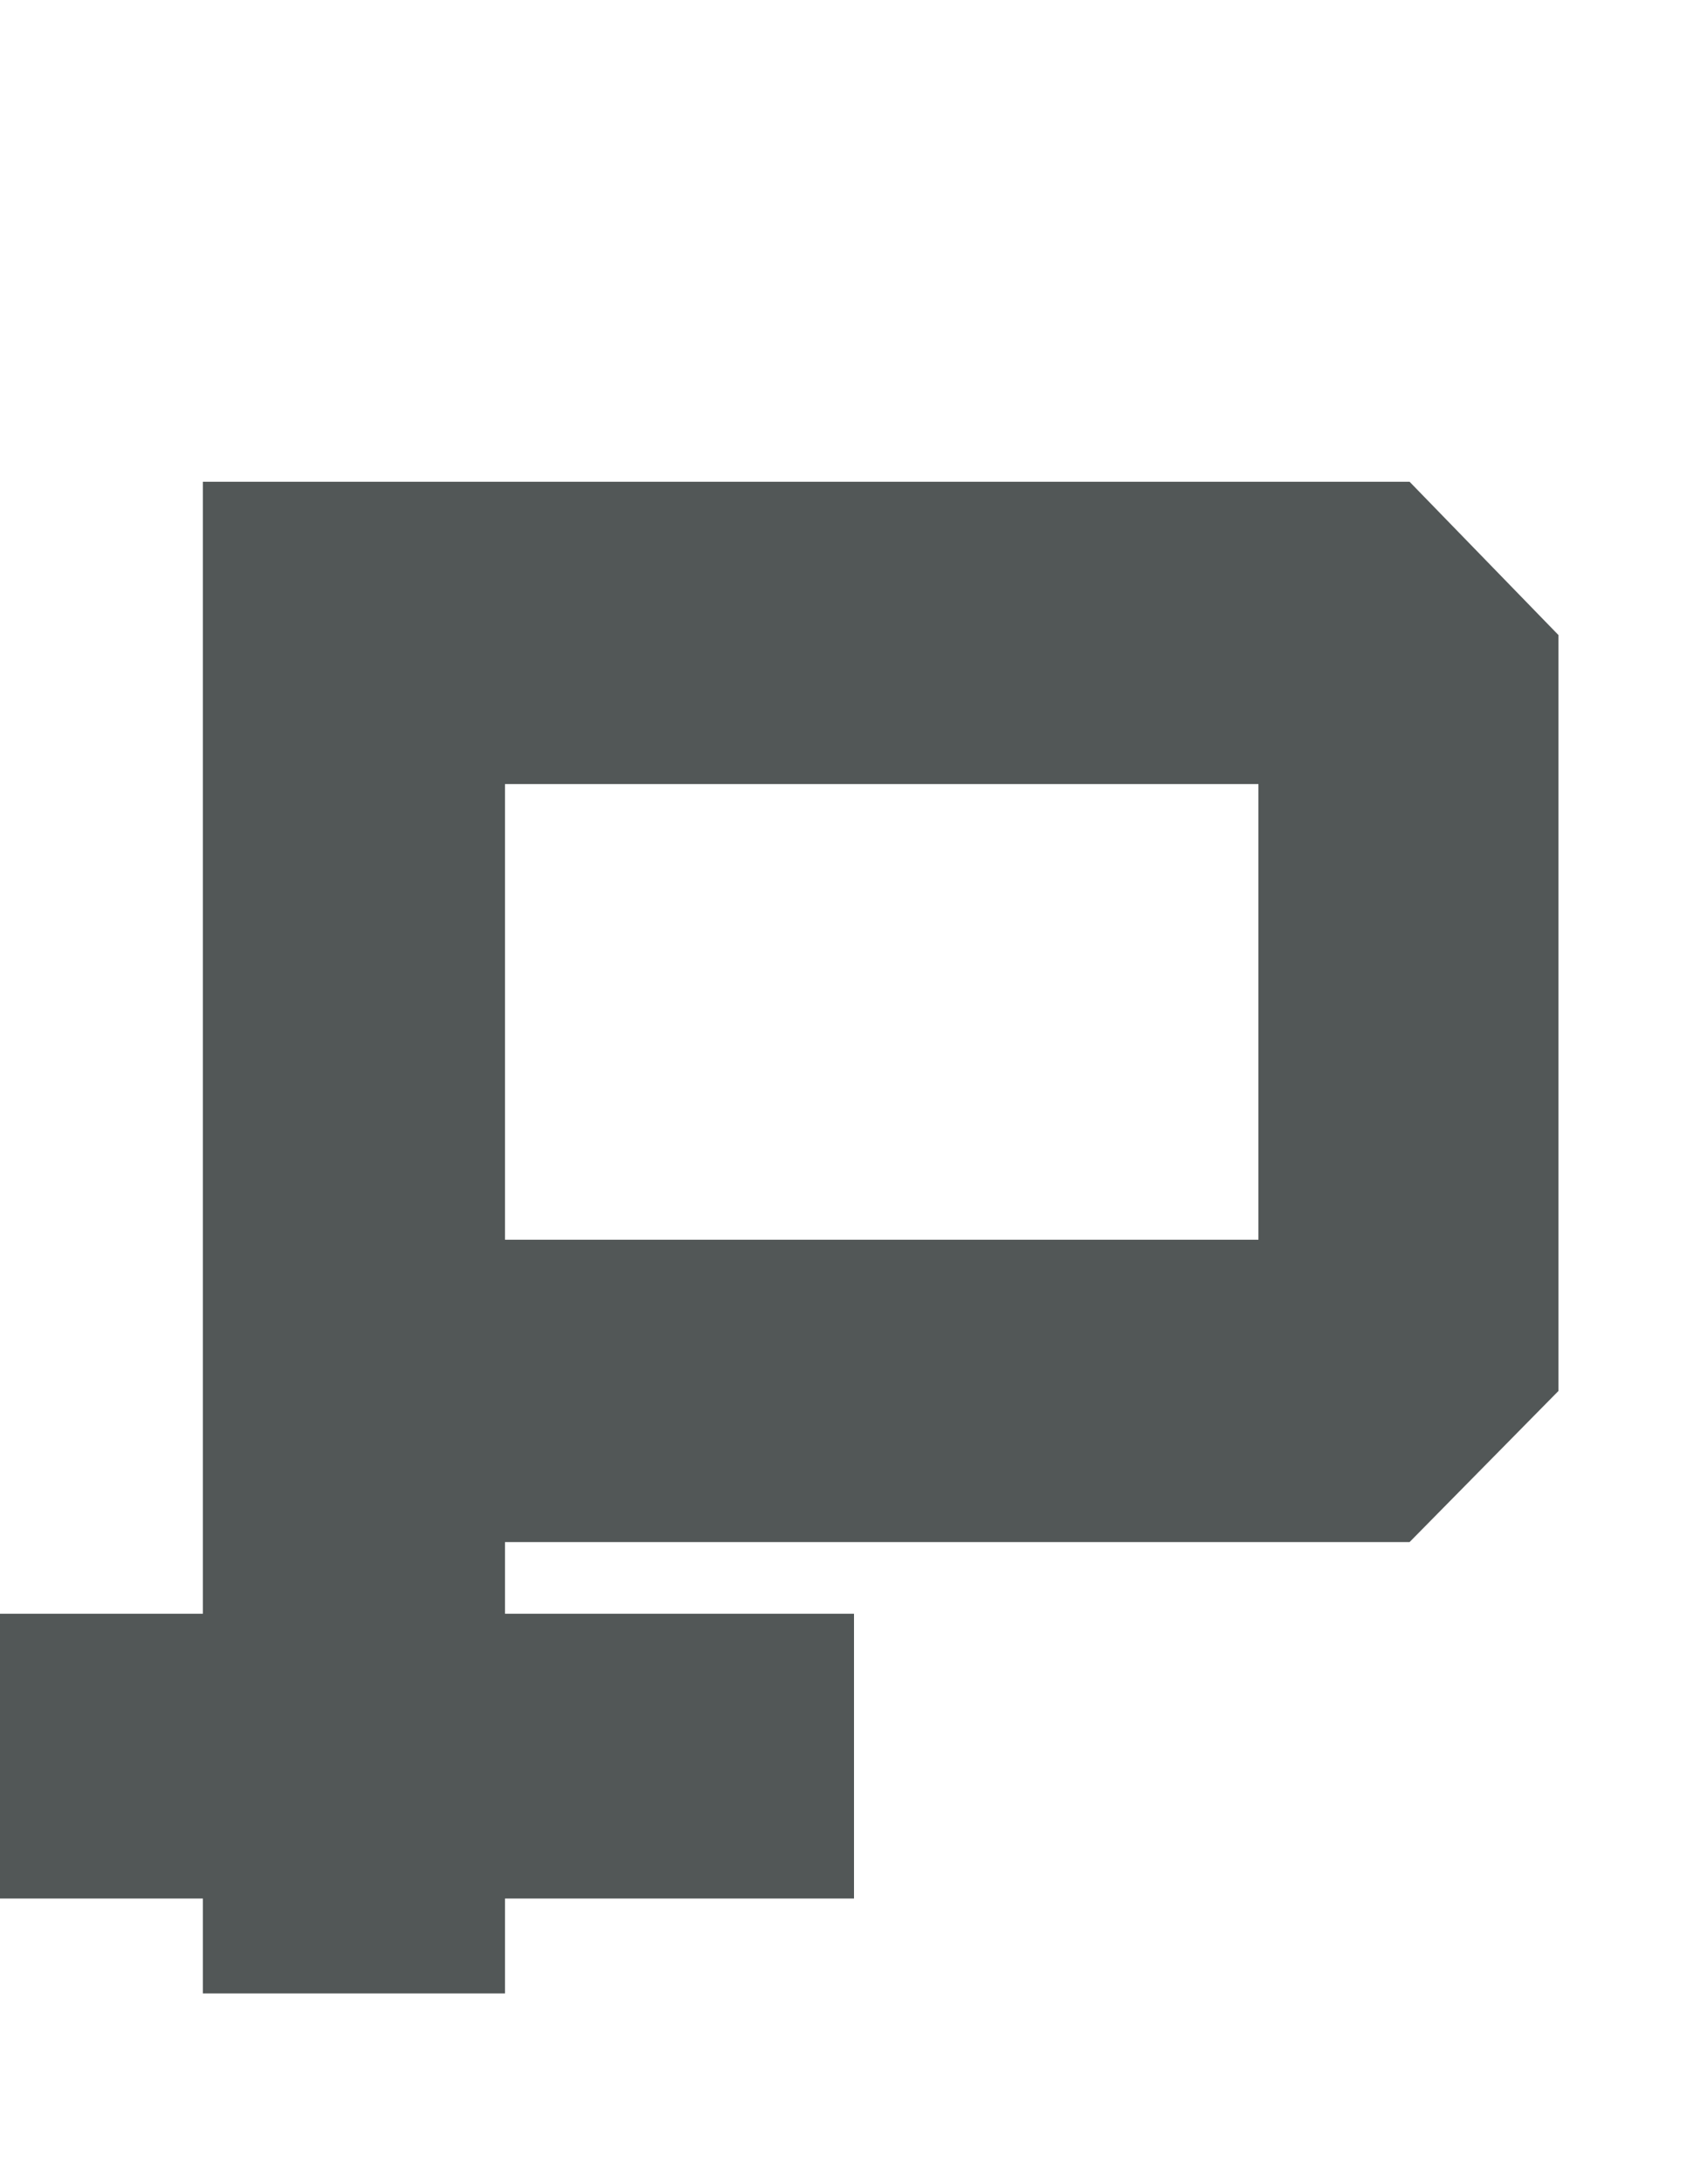 <?xml version="1.0" encoding="UTF-8"?> <svg xmlns="http://www.w3.org/2000/svg" width="18" height="23" viewBox="0 0 18 23" fill="none"><path d="M5.322 13.06H13.262V8.26H5.322V13.06ZM5.322 21H2.138V5.075H14.855L16.424 6.69V14.653L14.855 16.245H5.322V21Z" fill="#525757"></path><rect y="17" width="9" height="3" fill="#525757"></rect></svg> 